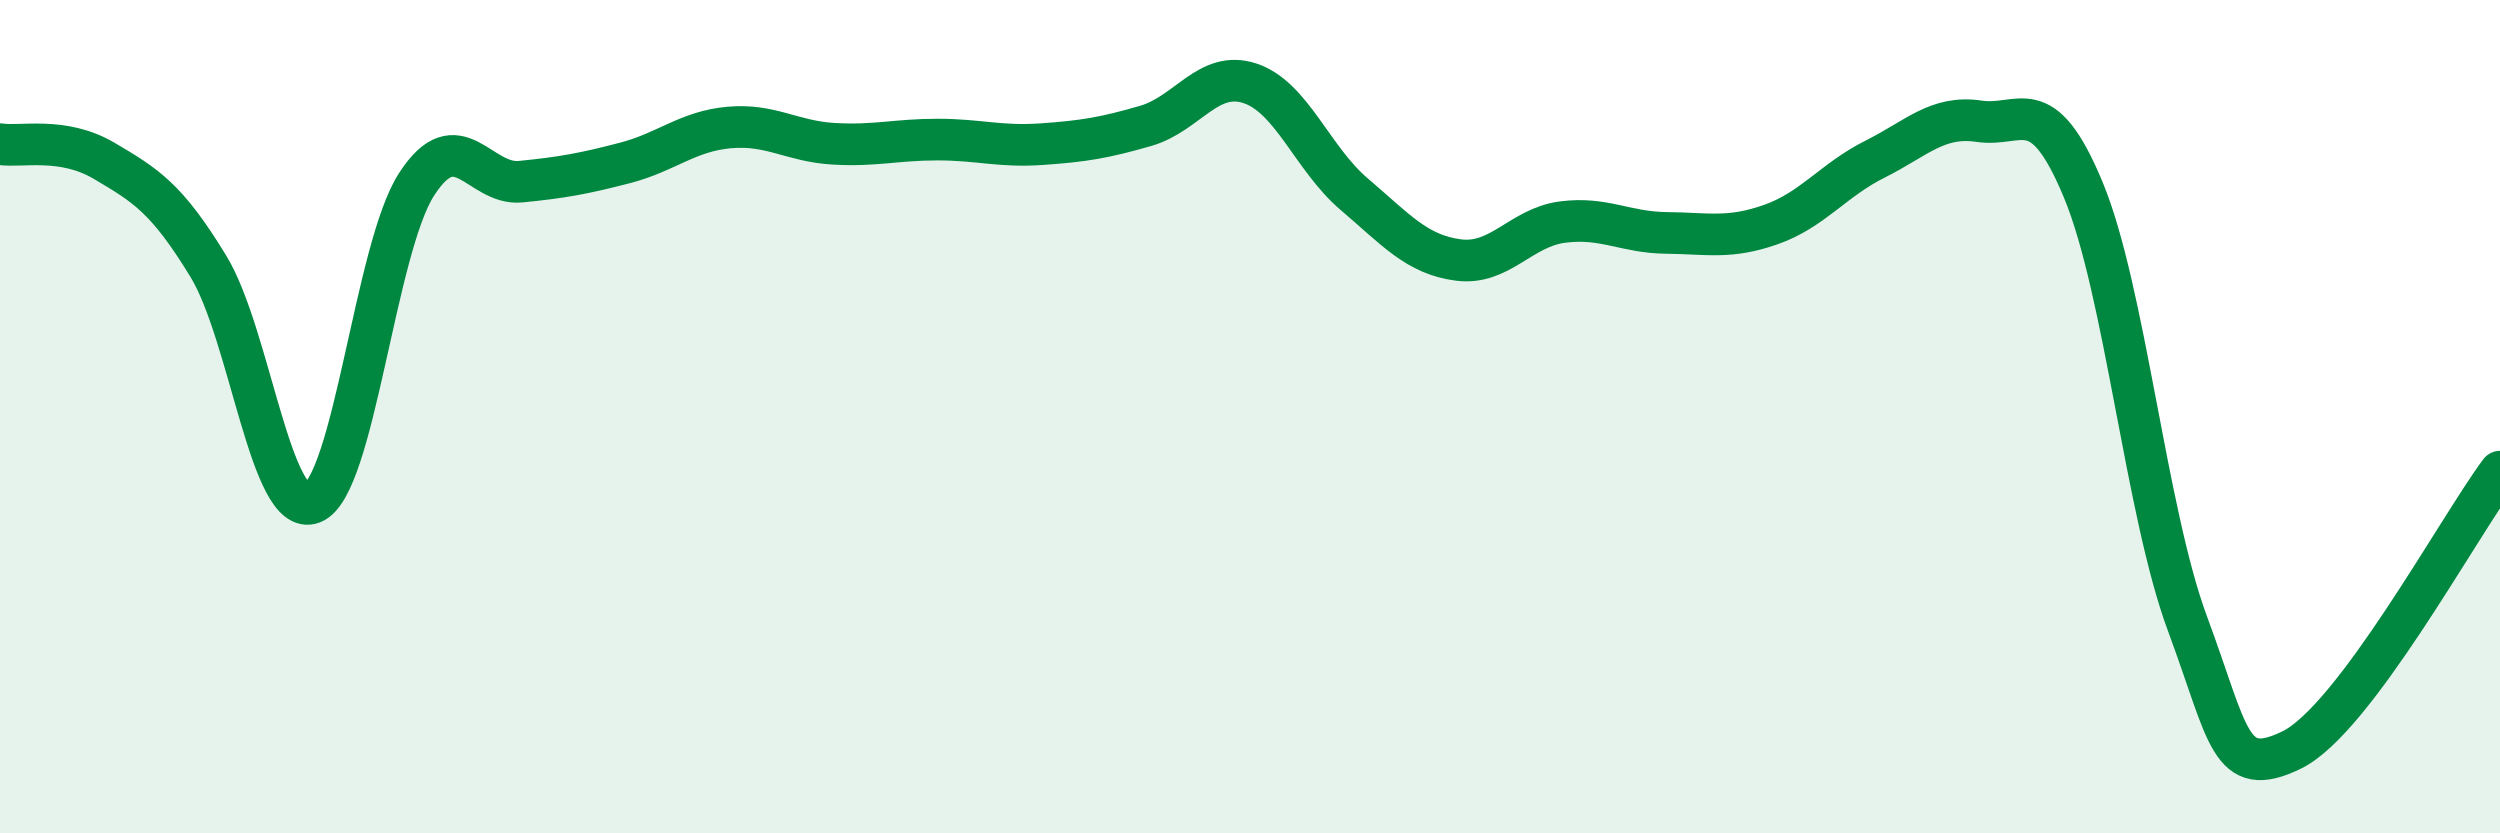 
    <svg width="60" height="20" viewBox="0 0 60 20" xmlns="http://www.w3.org/2000/svg">
      <path
        d="M 0,3.46 C 0.5,3.54 1.5,3.27 2.5,3.86 C 3.5,4.45 4,4.75 5,6.39 C 6,8.03 6.5,12.46 7.5,12.07 C 8.5,11.68 9,5.96 10,4.42 C 11,2.88 11.5,4.46 12.5,4.36 C 13.5,4.26 14,4.17 15,3.91 C 16,3.65 16.5,3.15 17.5,3.06 C 18.5,2.97 19,3.39 20,3.45 C 21,3.51 21.5,3.35 22.5,3.35 C 23.5,3.35 24,3.53 25,3.46 C 26,3.39 26.5,3.31 27.5,3.02 C 28.5,2.73 29,1.67 30,2 C 31,2.33 31.5,3.81 32.5,4.66 C 33.5,5.51 34,6.11 35,6.24 C 36,6.37 36.5,5.46 37.5,5.33 C 38.5,5.2 39,5.58 40,5.59 C 41,5.6 41.5,5.74 42.5,5.39 C 43.5,5.04 44,4.32 45,3.82 C 46,3.32 46.5,2.76 47.5,2.91 C 48.5,3.06 49,2.15 50,4.56 C 51,6.97 51.5,12.28 52.5,14.97 C 53.5,17.66 53.5,18.73 55,18 C 56.5,17.27 59,12.66 60,11.32L60 20L0 20Z"
        fill="#008740"
        opacity="0.1"
        stroke-linecap="round"
        stroke-linejoin="round"
      />
      <path
        d="M 0,3.46 C 0.5,3.54 1.5,3.27 2.5,3.86 C 3.5,4.45 4,4.75 5,6.39 C 6,8.03 6.5,12.46 7.5,12.07 C 8.5,11.68 9,5.96 10,4.42 C 11,2.88 11.5,4.46 12.5,4.36 C 13.5,4.26 14,4.17 15,3.91 C 16,3.65 16.5,3.15 17.5,3.06 C 18.5,2.97 19,3.39 20,3.45 C 21,3.51 21.5,3.35 22.5,3.35 C 23.5,3.35 24,3.53 25,3.46 C 26,3.39 26.5,3.31 27.5,3.02 C 28.5,2.73 29,1.67 30,2 C 31,2.33 31.5,3.81 32.5,4.66 C 33.5,5.51 34,6.11 35,6.24 C 36,6.37 36.5,5.46 37.5,5.33 C 38.5,5.2 39,5.58 40,5.59 C 41,5.6 41.5,5.74 42.5,5.39 C 43.5,5.04 44,4.32 45,3.82 C 46,3.32 46.5,2.76 47.5,2.91 C 48.5,3.06 49,2.15 50,4.56 C 51,6.97 51.5,12.28 52.5,14.97 C 53.5,17.66 53.5,18.73 55,18 C 56.5,17.27 59,12.66 60,11.32"
        stroke="#008740"
        stroke-width="1"
        fill="none"
        stroke-linecap="round"
        stroke-linejoin="round"
      />
    </svg>
  